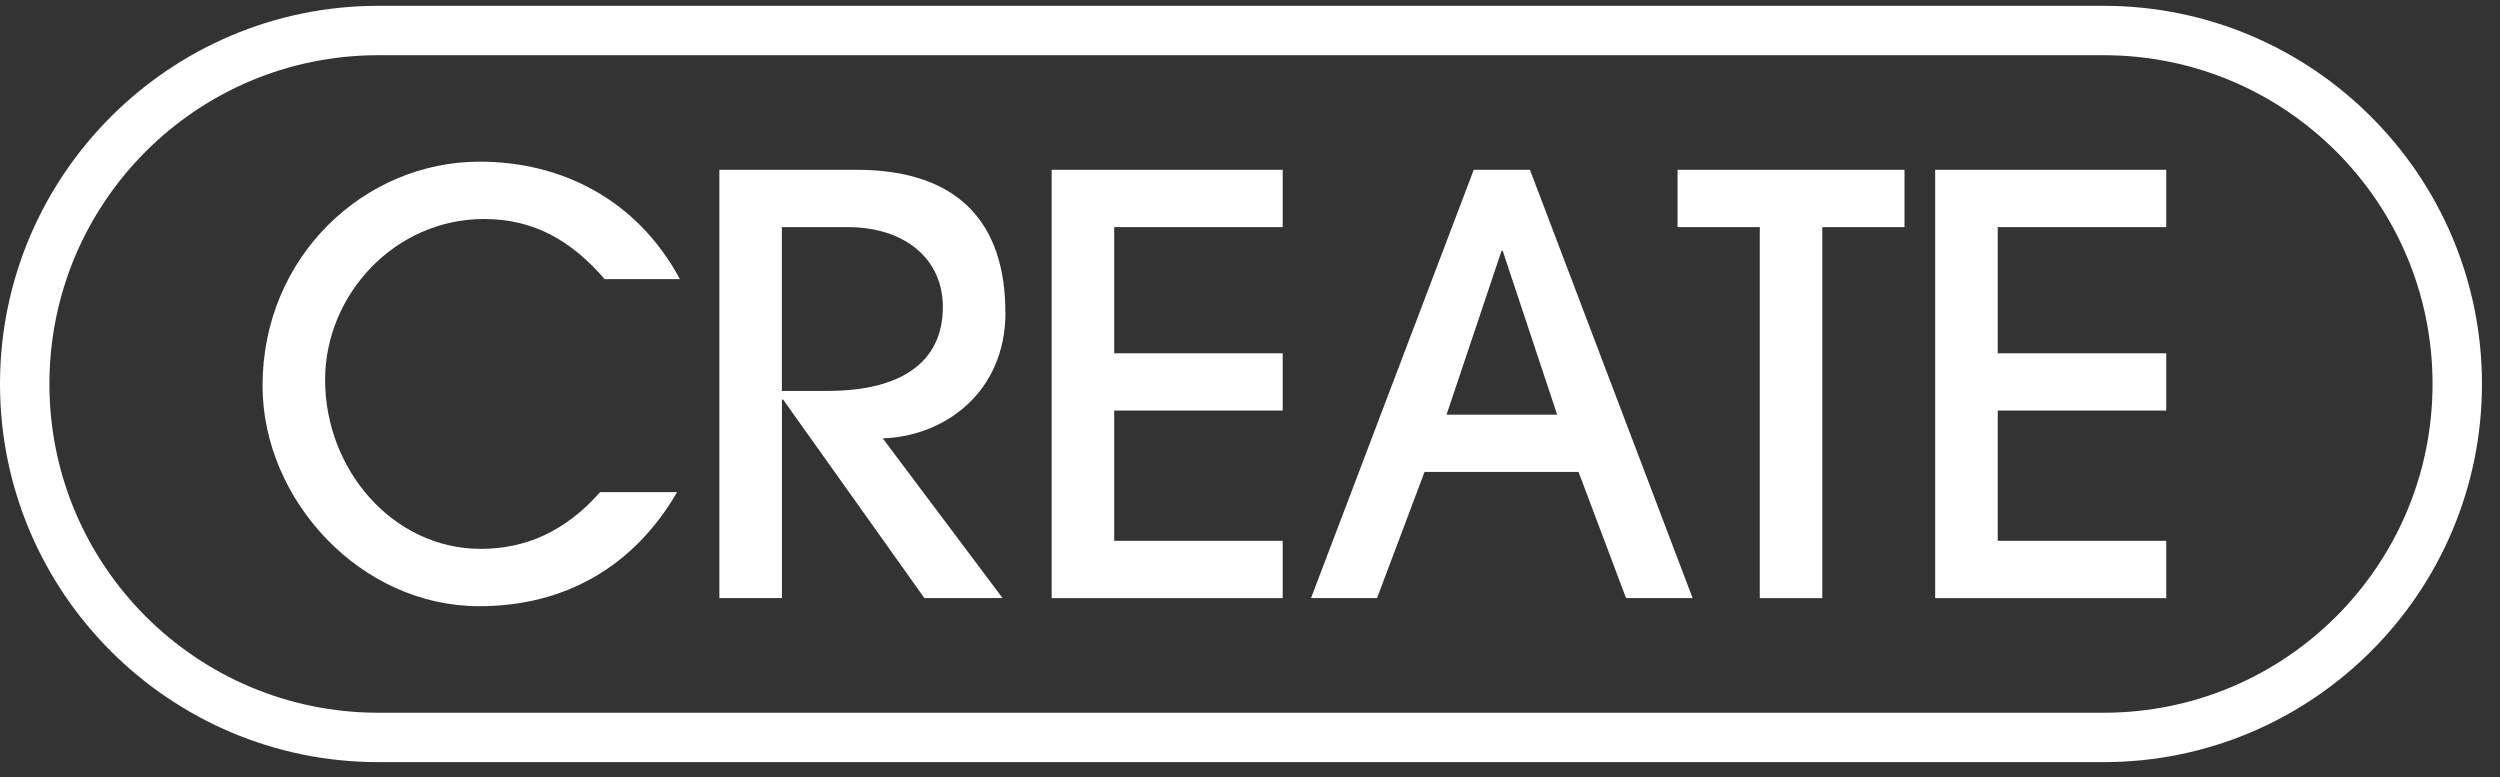 <svg width="119" height="37" viewBox="0 0 119 37" fill="none" xmlns="http://www.w3.org/2000/svg">
<rect x="0" y="0" width="119" height="37" fill="#333333" stroke="none"/>
<g clip-path="url(#clip0_920_72751)">
<path d="M47.855 14.861C47.855 10.672 45.677 8.082 40.773 8.082H34.242V28.468H37.22V19.02H37.276L44.001 28.468H47.722L42.018 20.864C44.883 20.781 47.861 18.743 47.861 14.858L47.855 14.861ZM39.394 18.607H37.217V10.811H40.359C43.006 10.811 44.88 12.271 44.88 14.613C44.88 17.259 42.868 18.607 39.394 18.607Z" fill="white"/>
<path d="M23.049 10.424C25.448 10.424 27.24 11.498 28.783 13.288H32.365C30.3 9.459 26.688 7.695 22.831 7.695C17.345 7.695 12.497 12.214 12.497 18.359C12.497 23.787 17.154 28.855 22.805 28.855C26.883 28.855 30.164 26.981 32.23 23.427H28.565C26.912 25.3 25.009 26.126 22.887 26.126C18.697 26.126 15.475 22.35 15.475 18.082C15.475 14.032 18.782 10.424 23.052 10.424H23.049Z" fill="white"/>
<path d="M50.059 28.471H61.056V25.743H53.036V19.542H61.056V16.817H53.036V10.811H61.056V8.082H50.059V28.471Z" fill="white"/>
<path d="M92.115 28.471H103.113V25.743H95.092V19.542H103.113V16.817H95.092V10.811H103.113V8.082H92.115V28.471Z" fill="white"/>
<path d="M79.851 10.811H83.766V28.471H86.741V10.811H90.654V8.082H79.851V10.811Z" fill="white"/>
<path d="M70.151 8.082L62.405 28.468H65.548L67.808 22.463H75.138L77.399 28.468H80.568L72.825 8.082H70.151ZM68.856 19.737L71.473 11.94H71.529L74.12 19.737H68.856Z" fill="white"/>
<path d="M100.135 0.277H18.006C8.077 0.277 0 8.351 0 18.277C0 28.204 8.077 36.277 18.006 36.277H100.135C110.065 36.277 118.141 28.204 118.141 18.277C118.141 8.351 110.065 0.277 100.135 0.277ZM100.135 33.926H18.006C9.36 33.926 2.352 26.92 2.352 18.277C2.352 9.634 9.36 2.628 18.006 2.628H100.135C108.781 2.628 115.789 9.634 115.789 18.277C115.789 26.92 108.781 33.926 100.135 33.926Z" fill="white"/>
</g>
<defs>
<clipPath id="clip0_920_72751">
<rect width="118.141" height="36" fill="white" transform="translate(0 0.277)"/>
</clipPath>
</defs>
</svg>

